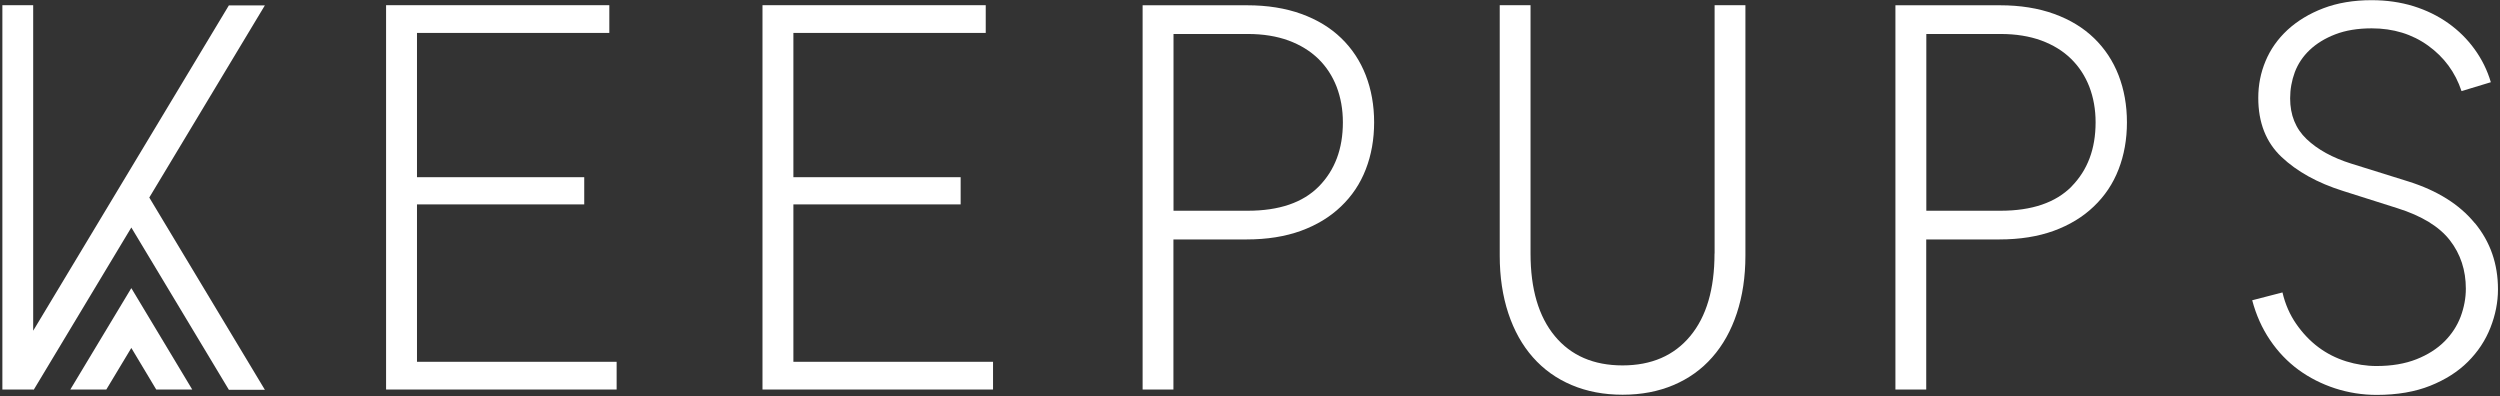 <svg width="284" height="45" viewBox="0 0 284 45" fill="none" xmlns="http://www.w3.org/2000/svg">
<rect x="0" y="0" width="284" height="45" fill="#333333" stroke="none"/>
<g clip-path="url(#clip0_789_1086)">
<path d="M47.369 23.22H66.369V20.13H47.369V3.74H69.219V0.59H43.859V44.25H70.049V41.1H47.369V23.22Z" fill="white"/>
<path d="M90.129 23.22H109.129V20.13H90.129V3.74H111.979V0.59H86.619V44.25H112.809V41.1H90.129V23.22Z" fill="white"/>
<path d="M152.371 4.34C151.141 3.15 149.631 2.23 147.831 1.58C146.031 0.93 143.981 0.6 141.681 0.6H129.801V44.25H133.301V27.2H141.611C143.951 27.2 146.001 26.87 147.791 26.22C149.571 25.57 151.091 24.65 152.331 23.46C153.581 22.27 154.521 20.87 155.151 19.24C155.781 17.62 156.101 15.84 156.101 13.9C156.101 11.96 155.781 10.18 155.151 8.55C154.521 6.93 153.591 5.52 152.361 4.33L152.371 4.34ZM149.821 21.18C148.001 23.02 145.311 23.94 141.741 23.94H133.311V3.86H141.741C143.481 3.86 145.031 4.11 146.371 4.6C147.721 5.1 148.841 5.79 149.761 6.68C150.671 7.57 151.361 8.63 151.841 9.86C152.311 11.09 152.551 12.43 152.551 13.9C152.551 16.91 151.641 19.33 149.821 21.18Z" fill="white"/>
<path d="M194.769 28.8C194.769 32.84 193.849 35.97 192.009 38.18C190.169 40.4 187.599 41.51 184.319 41.51C181.039 41.51 178.469 40.4 176.629 38.18C174.789 35.96 173.869 32.84 173.869 28.8V0.59H170.369V29.04C170.369 31.46 170.699 33.64 171.349 35.6C171.999 37.56 172.929 39.22 174.139 40.59C175.349 41.96 176.809 43.01 178.539 43.74C180.259 44.47 182.189 44.84 184.329 44.84C186.469 44.84 188.399 44.47 190.119 43.74C191.839 43.01 193.309 41.96 194.509 40.59C195.719 39.22 196.649 37.56 197.299 35.6C197.949 33.64 198.279 31.45 198.279 29.04V0.59H194.779V28.8H194.769Z" fill="white"/>
<path d="M237.89 4.34C236.66 3.15 235.15 2.23 233.35 1.58C231.55 0.93 229.5 0.6 227.2 0.6H215.32V44.25H218.82V27.2H227.13C229.47 27.2 231.52 26.87 233.31 26.22C235.09 25.57 236.61 24.65 237.85 23.46C239.1 22.27 240.04 20.87 240.67 19.24C241.3 17.62 241.62 15.84 241.62 13.9C241.62 11.96 241.3 10.18 240.67 8.55C240.04 6.93 239.11 5.52 237.88 4.33L237.89 4.34ZM235.34 21.18C233.52 23.02 230.83 23.94 227.26 23.94H218.83V3.86H227.26C229 3.86 230.55 4.11 231.89 4.6C233.24 5.1 234.36 5.79 235.27 6.68C236.18 7.57 236.87 8.63 237.35 9.86C237.82 11.09 238.06 12.43 238.06 13.9C238.06 16.91 237.15 19.33 235.33 21.18H235.34Z" fill="white"/>
<path d="M281.12 25.33C279.38 23.21 276.86 21.64 273.58 20.61L267.11 18.59C264.97 17.92 263.28 16.99 262.03 15.8C260.78 14.61 260.16 13.07 260.16 11.17C260.16 10.14 260.34 9.15 260.69 8.2C261.05 7.25 261.61 6.41 262.38 5.68C263.15 4.95 264.12 4.35 265.29 3.9C266.46 3.45 267.83 3.22 269.42 3.22C271.87 3.22 274.01 3.87 275.83 5.18C277.65 6.49 278.92 8.21 279.63 10.35L282.96 9.34C282.56 7.99 281.95 6.75 281.12 5.6C280.29 4.45 279.29 3.46 278.12 2.63C276.95 1.8 275.64 1.16 274.17 0.7C272.7 0.25 271.12 0.02 269.42 0.02C267.36 0.02 265.53 0.33 263.93 0.94C262.33 1.55 260.97 2.38 259.86 3.4C258.75 4.43 257.92 5.61 257.37 6.93C256.81 8.26 256.54 9.65 256.54 11.12C256.54 13.93 257.42 16.17 259.18 17.83C260.94 19.49 263.27 20.78 266.16 21.69L272.34 23.65C275.11 24.52 277.1 25.74 278.31 27.3C279.52 28.86 280.12 30.7 280.12 32.79C280.12 33.86 279.92 34.92 279.53 35.97C279.13 37.02 278.52 37.96 277.69 38.79C276.86 39.62 275.8 40.3 274.51 40.81C273.22 41.32 271.71 41.58 269.97 41.58C268.82 41.58 267.67 41.4 266.53 41.05C265.38 40.69 264.33 40.16 263.38 39.45C262.43 38.74 261.59 37.86 260.86 36.81C260.13 35.76 259.6 34.56 259.29 33.22L255.85 34.11C256.29 35.77 256.96 37.28 257.87 38.62C258.78 39.97 259.86 41.09 261.11 42.01C262.36 42.92 263.74 43.62 265.27 44.12C266.79 44.61 268.37 44.86 269.99 44.86C272.33 44.86 274.35 44.51 276.08 43.82C277.8 43.13 279.23 42.22 280.36 41.09C281.49 39.96 282.34 38.68 282.91 37.23C283.48 35.79 283.77 34.33 283.77 32.87C283.77 29.98 282.9 27.48 281.16 25.36L281.12 25.33Z" fill="white"/>
<path d="M26 0.61L3.77 37.57V0.59H0.27V44.25H3.77V44.24L3.83 44.28L14.919 25.84L26 44.28H30.09L16.959 22.44L30.09 0.61H26Z" fill="white"/>
<path d="M7.988 44.25H12.078L14.918 39.53L17.748 44.25H21.838L14.918 32.73L7.988 44.25Z" fill="white"/>
</g>
<defs>
<clipPath id="clip0_789_1086">
<rect width="283.46" height="44.84" fill="white" transform="translate(0.27)"/>
</clipPath>
</defs>
</svg>
